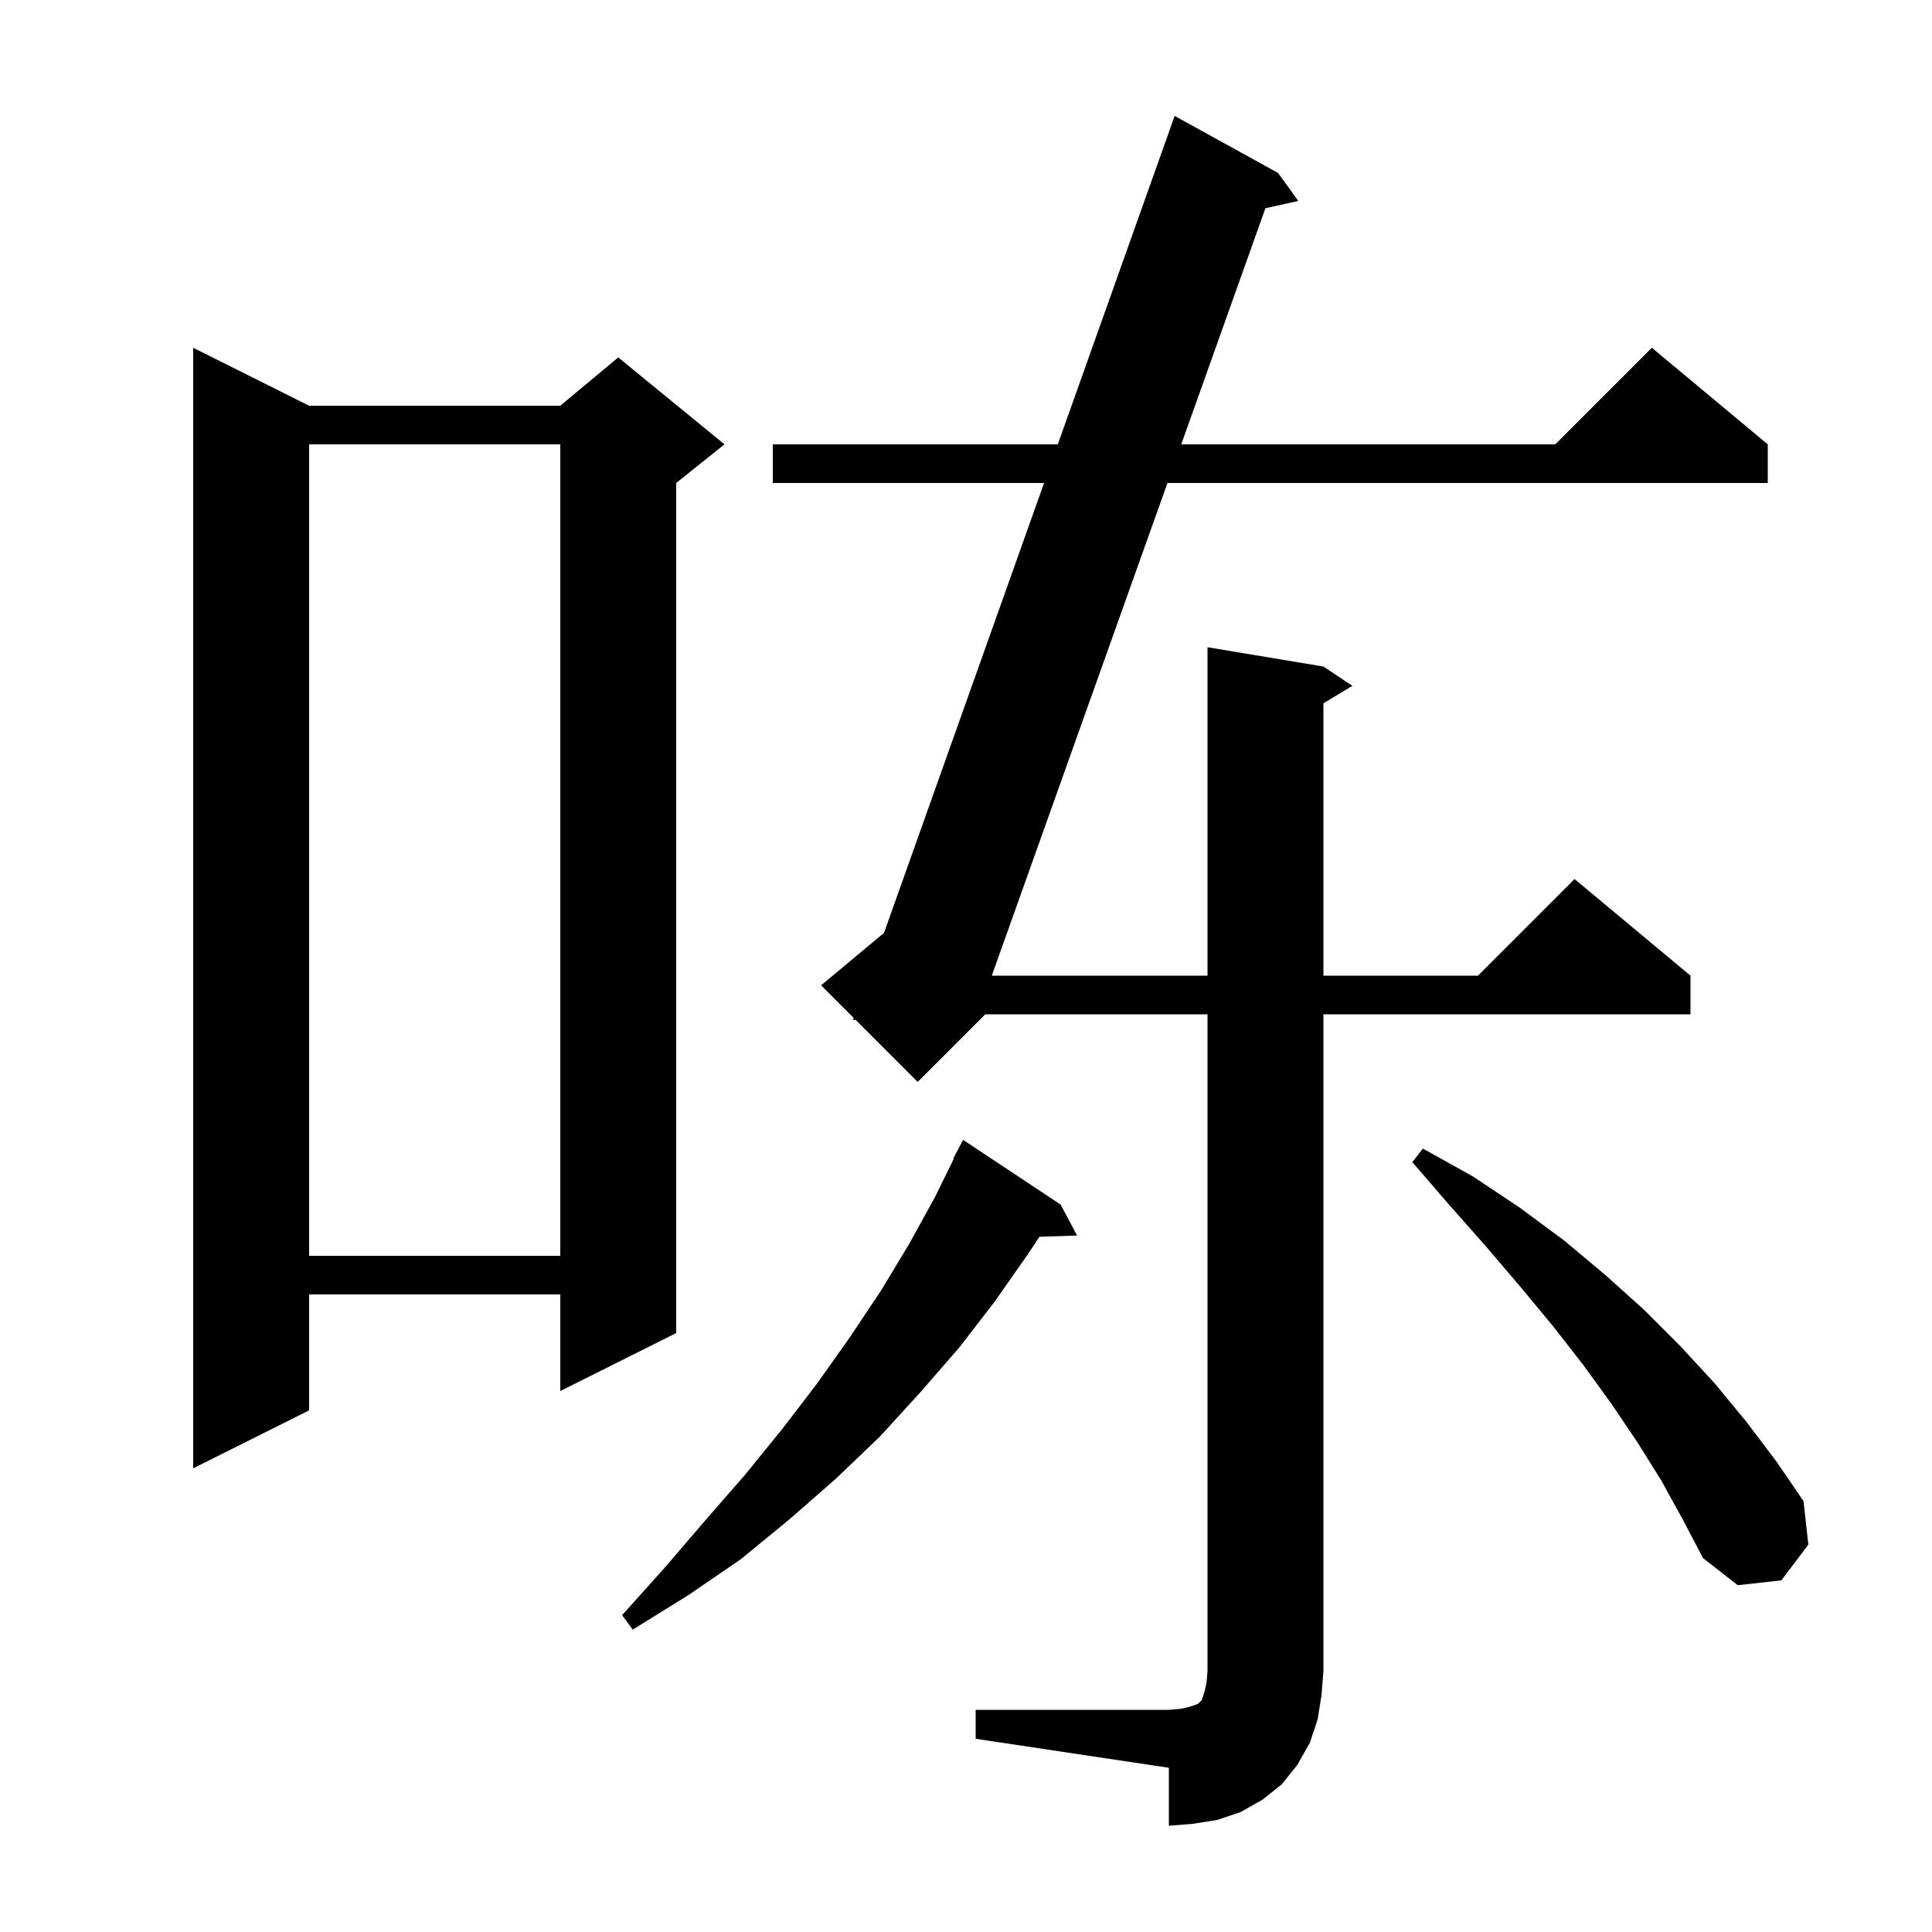 <svg xmlns="http://www.w3.org/2000/svg" xmlns:xlink="http://www.w3.org/1999/xlink" version="1.1" baseProfile="full" viewBox="0 0 200 200" width="200" height="200"><g fill="currentColor"><path d="M 101.0 177.0 L 121.0 177.0 L 122.2 176.9 L 123.1 176.7 L 124.0 176.4 L 124.4 176.0 L 124.7 175.1 L 124.9 174.2 L 125.0 173.0 L 125.0 105.0 L 102.0 105.0 L 95.0 112.0 L 88.568 105.568 L 88.3 105.6 L 88.379 105.379 L 85.0 102.0 L 91.511 96.574 L 108.081 50.0 L 80.0 50.0 L 80.0 46.0 L 109.504 46.0 L 121.6 12.0 L 132.3 17.9 L 134.4 20.8 L 130.996 21.556 L 122.281 46.0 L 161.0 46.0 L 171.0 36.0 L 183.0 46.0 L 183.0 50.0 L 120.854 50.0 L 102.67 101.0 L 125.0 101.0 L 125.0 67.0 L 137.0 69.0 L 140.0 71.0 L 137.0 72.8 L 137.0 101.0 L 153.0 101.0 L 163.0 91.0 L 175.0 101.0 L 175.0 105.0 L 137.0 105.0 L 137.0 173.0 L 136.8 175.5 L 136.4 178.0 L 135.6 180.4 L 134.3 182.7 L 132.7 184.7 L 130.7 186.3 L 128.4 187.6 L 126.0 188.4 L 123.5 188.8 L 121.0 189.0 L 121.0 183.0 L 101.0 180.0 Z M 109.8 124.7 L 111.5 127.9 L 107.601 128.032 L 106.5 129.7 L 103.0 134.7 L 99.3 139.5 L 95.3 144.1 L 91.1 148.7 L 86.5 153.1 L 81.7 157.3 L 76.7 161.4 L 71.3 165.1 L 65.5 168.7 L 64.4 167.2 L 68.8 162.3 L 73.0 157.4 L 77.1 152.7 L 81.0 147.9 L 84.6 143.2 L 88.0 138.4 L 91.2 133.6 L 94.1 128.8 L 96.8 123.9 L 98.749 119.921 L 98.7 119.9 L 99.7 118.0 Z M 172.0 153.3 L 169.5 149.3 L 166.8 145.3 L 163.9 141.3 L 160.7 137.2 L 157.3 133.1 L 153.8 129.0 L 150.0 124.7 L 146.2 120.3 L 147.3 118.9 L 152.5 121.8 L 157.3 125.0 L 161.9 128.4 L 166.2 132.0 L 170.2 135.6 L 174.0 139.4 L 177.5 143.2 L 180.8 147.2 L 183.9 151.3 L 186.7 155.4 L 187.2 159.9 L 184.4 163.6 L 179.9 164.1 L 176.3 161.3 L 174.2 157.3 Z M 32.0 42.0 L 58.0 42.0 L 64.0 37.0 L 75.0 46.0 L 70.0 50.0 L 70.0 138.0 L 58.0 144.0 L 58.0 134.0 L 32.0 134.0 L 32.0 146.0 L 20.0 152.0 L 20.0 36.0 Z M 32.0 46.0 L 32.0 130.0 L 58.0 130.0 L 58.0 46.0 Z "/></g></svg>